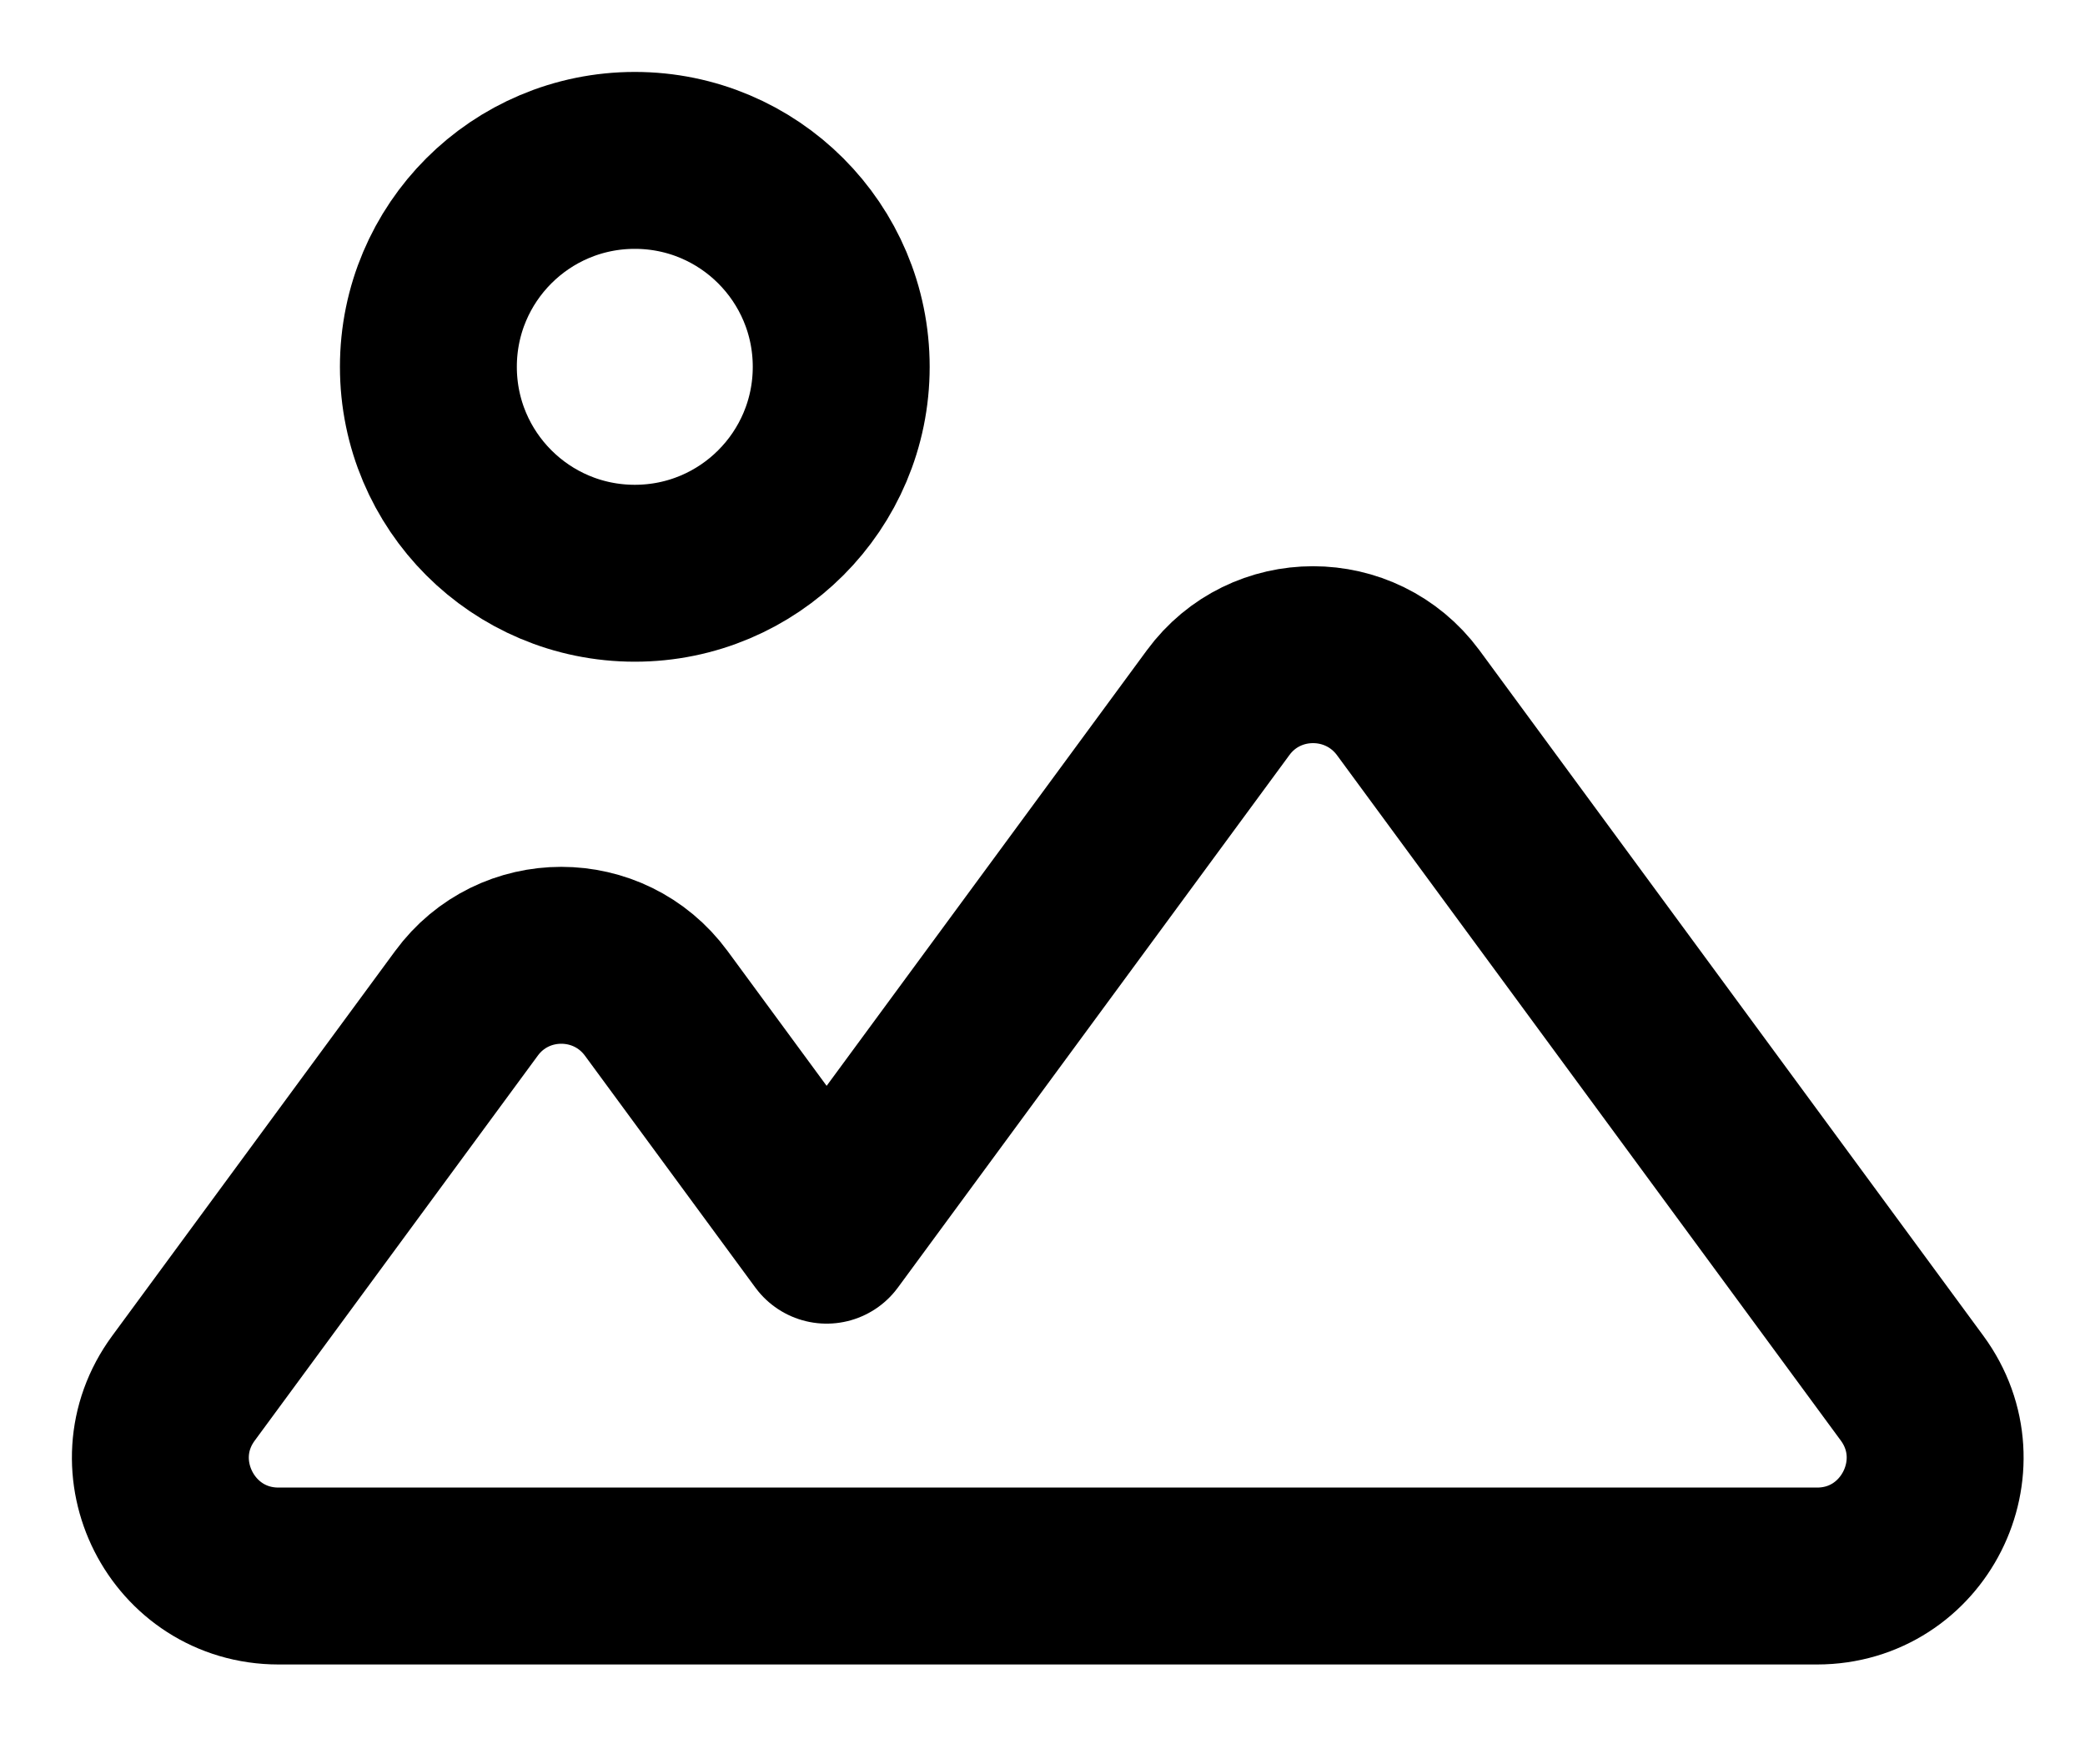 <svg width="13" height="11" viewBox="0 0 13 11" fill="none" xmlns="http://www.w3.org/2000/svg">
<path d="M11.922 8.655L8.78 4.381C8.485 3.982 7.888 3.982 7.595 4.381L5.154 7.701L4.092 6.256C3.798 5.856 3.201 5.856 2.908 6.256L1.144 8.655C0.787 9.14 1.134 9.826 1.737 9.826H11.329C11.932 9.826 12.278 9.14 11.922 8.655Z" stroke="black" stroke-width="1.103" stroke-linecap="round" stroke-linejoin="round"/>
<path d="M3.958 3.574C4.669 3.574 5.245 2.998 5.245 2.287C5.245 1.576 4.669 1 3.958 1C3.247 1 2.671 1.576 2.671 2.287C2.671 2.998 3.247 3.574 3.958 3.574Z" stroke="black" stroke-width="1.103" stroke-linecap="round" stroke-linejoin="round"/>
</svg>
